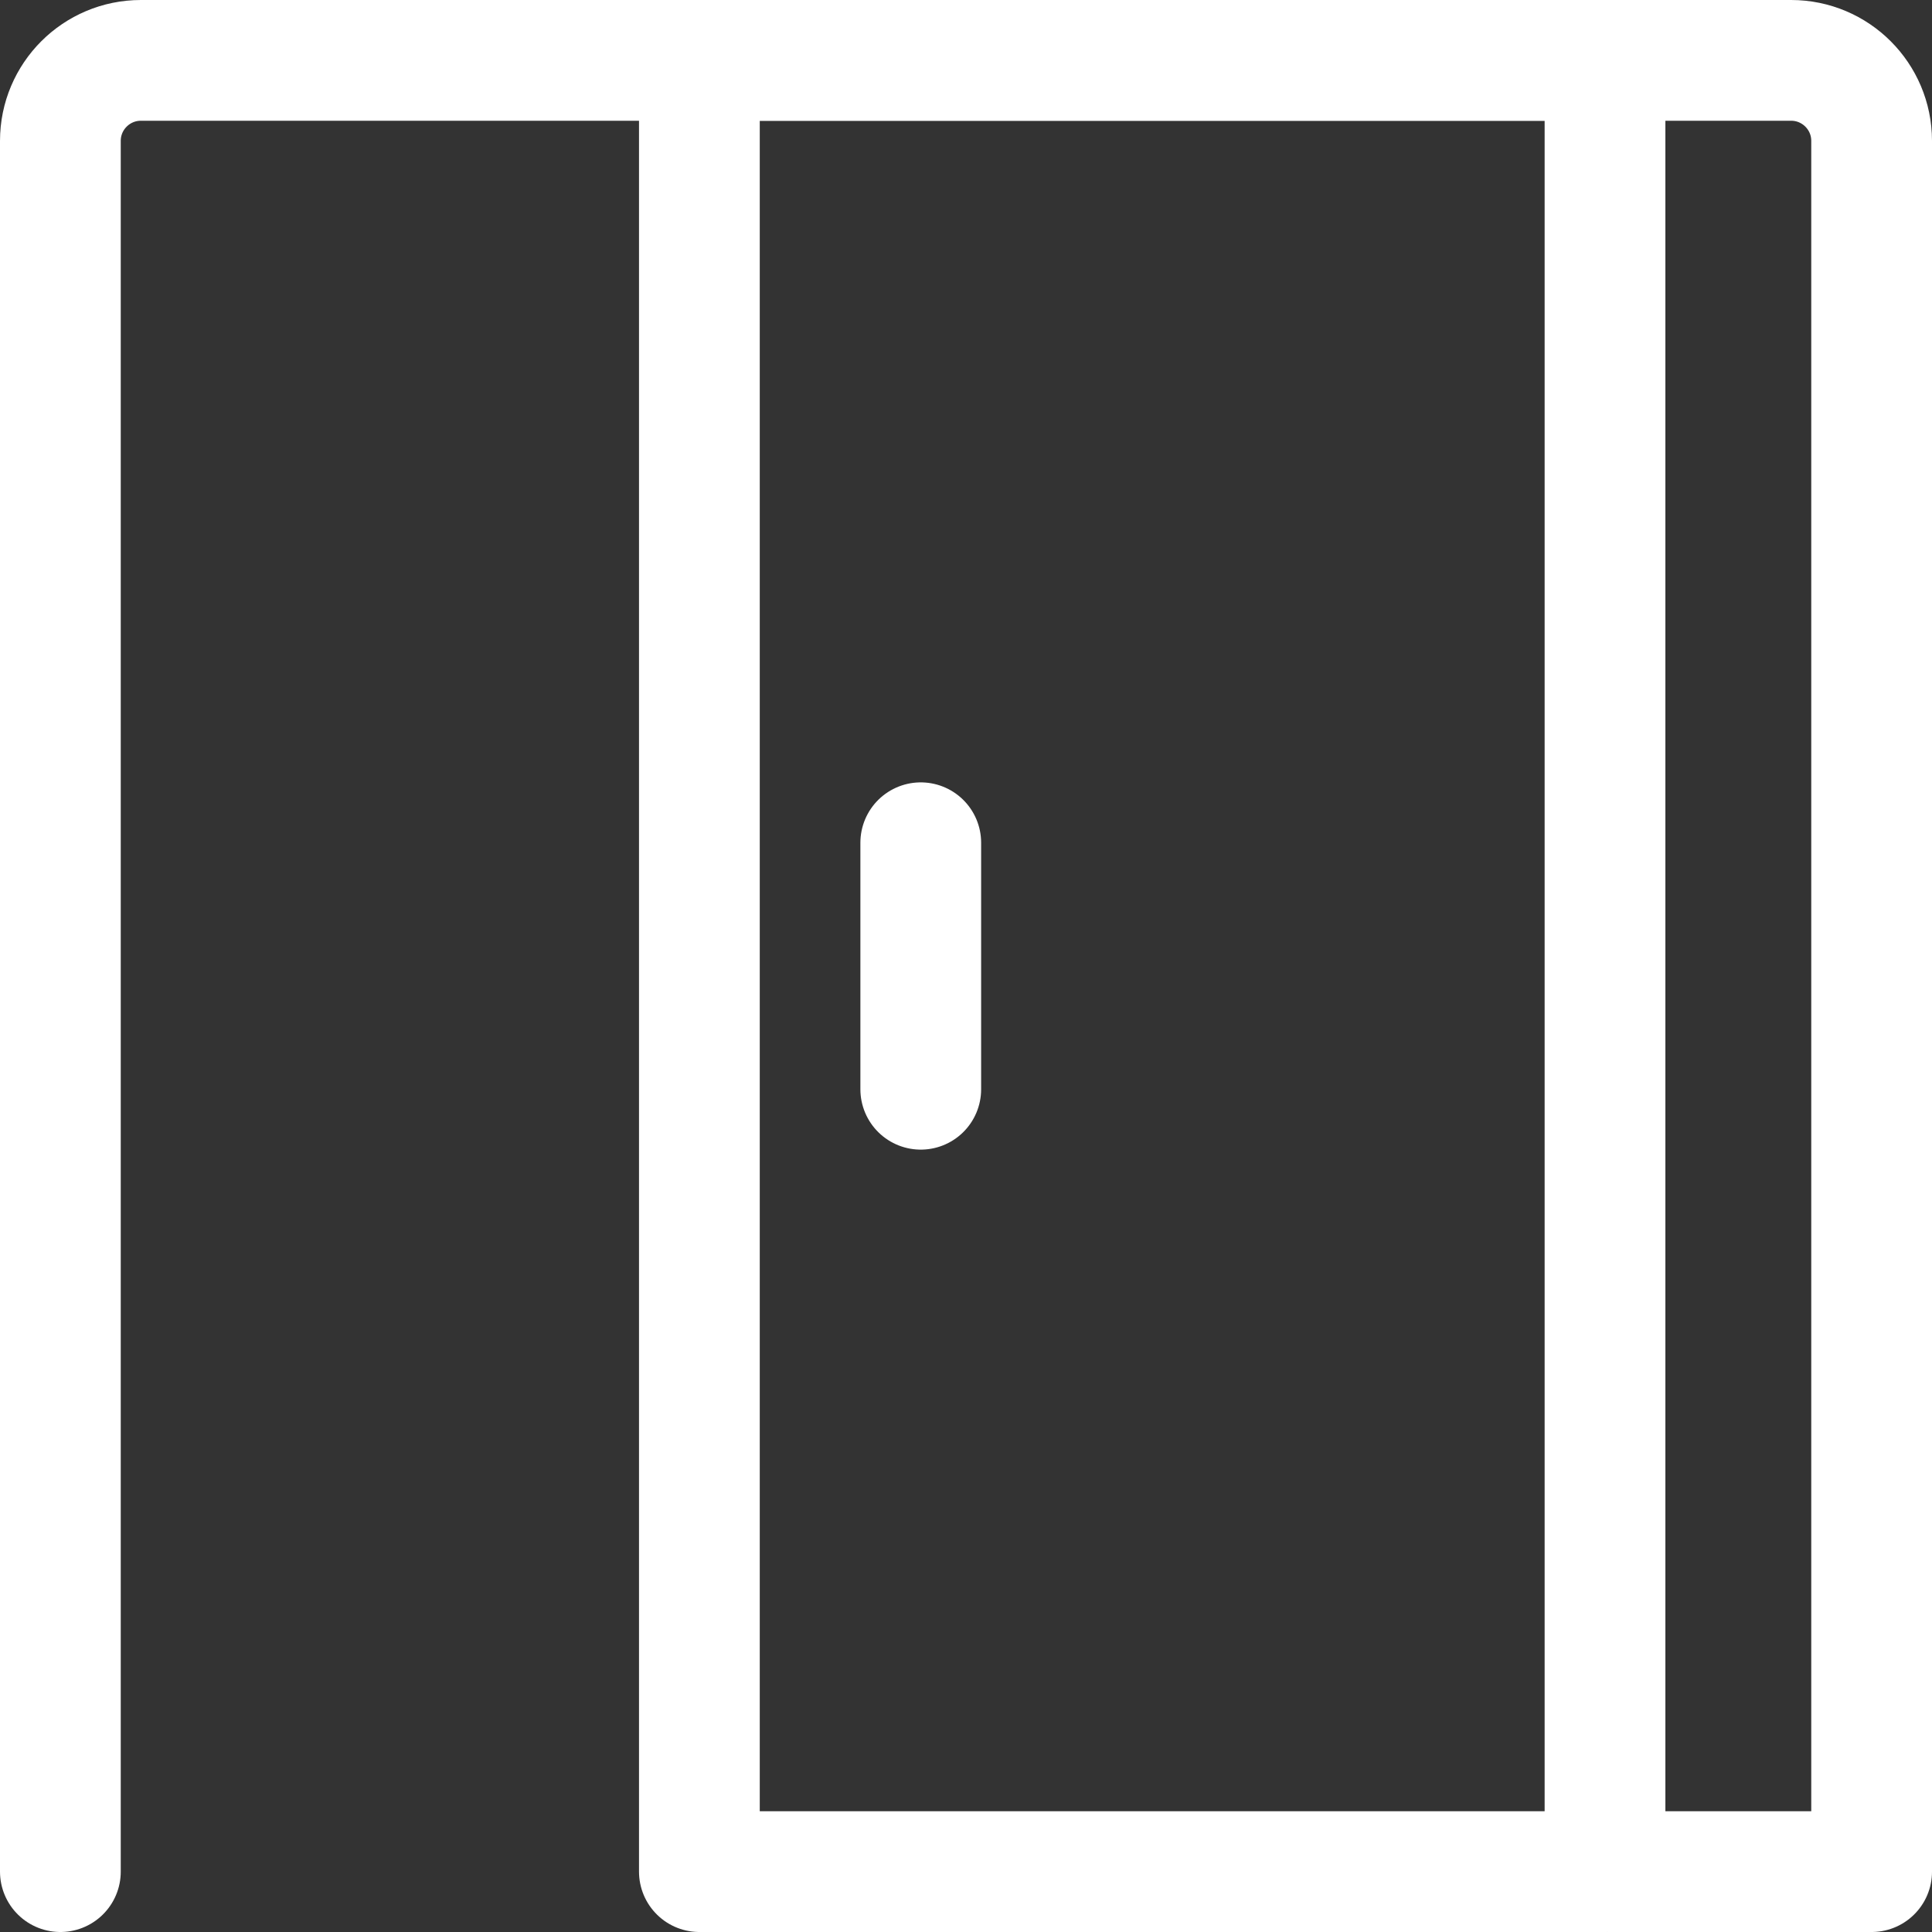 <svg xmlns="http://www.w3.org/2000/svg" fill="none" viewBox="0 0 24 24" id="Door-Sliding-Left-Hand-Open--Streamline-Ultimate" height="24" width="24">
  <rect x="0" y="0" width="24" height="24" fill="#333333" stroke="none"/>
  <desc>
    Door Sliding Left Hand Open Streamline Icon: https://streamlinehq.com
  </desc>
  <path stroke="#ffffff" stroke-linecap="round" stroke-linejoin="round" d="M0.75 23.25V1.75c0 -0.552 0.448 -1 1 -1h20.5c0.552 0 1 0.448 1 1v21.5H20" stroke-width="1.5"></path>
  <path stroke="#ffffff" stroke-linecap="round" stroke-linejoin="round" d="m19.938 0.75 -11.25 0 0 22.5 11.25 0z" stroke-width="1.5"></path>
  <path stroke="#ffffff" stroke-linecap="round" stroke-linejoin="round" d="m11.438 10.469 0 3.062" stroke-width="1.5"></path>
</svg>